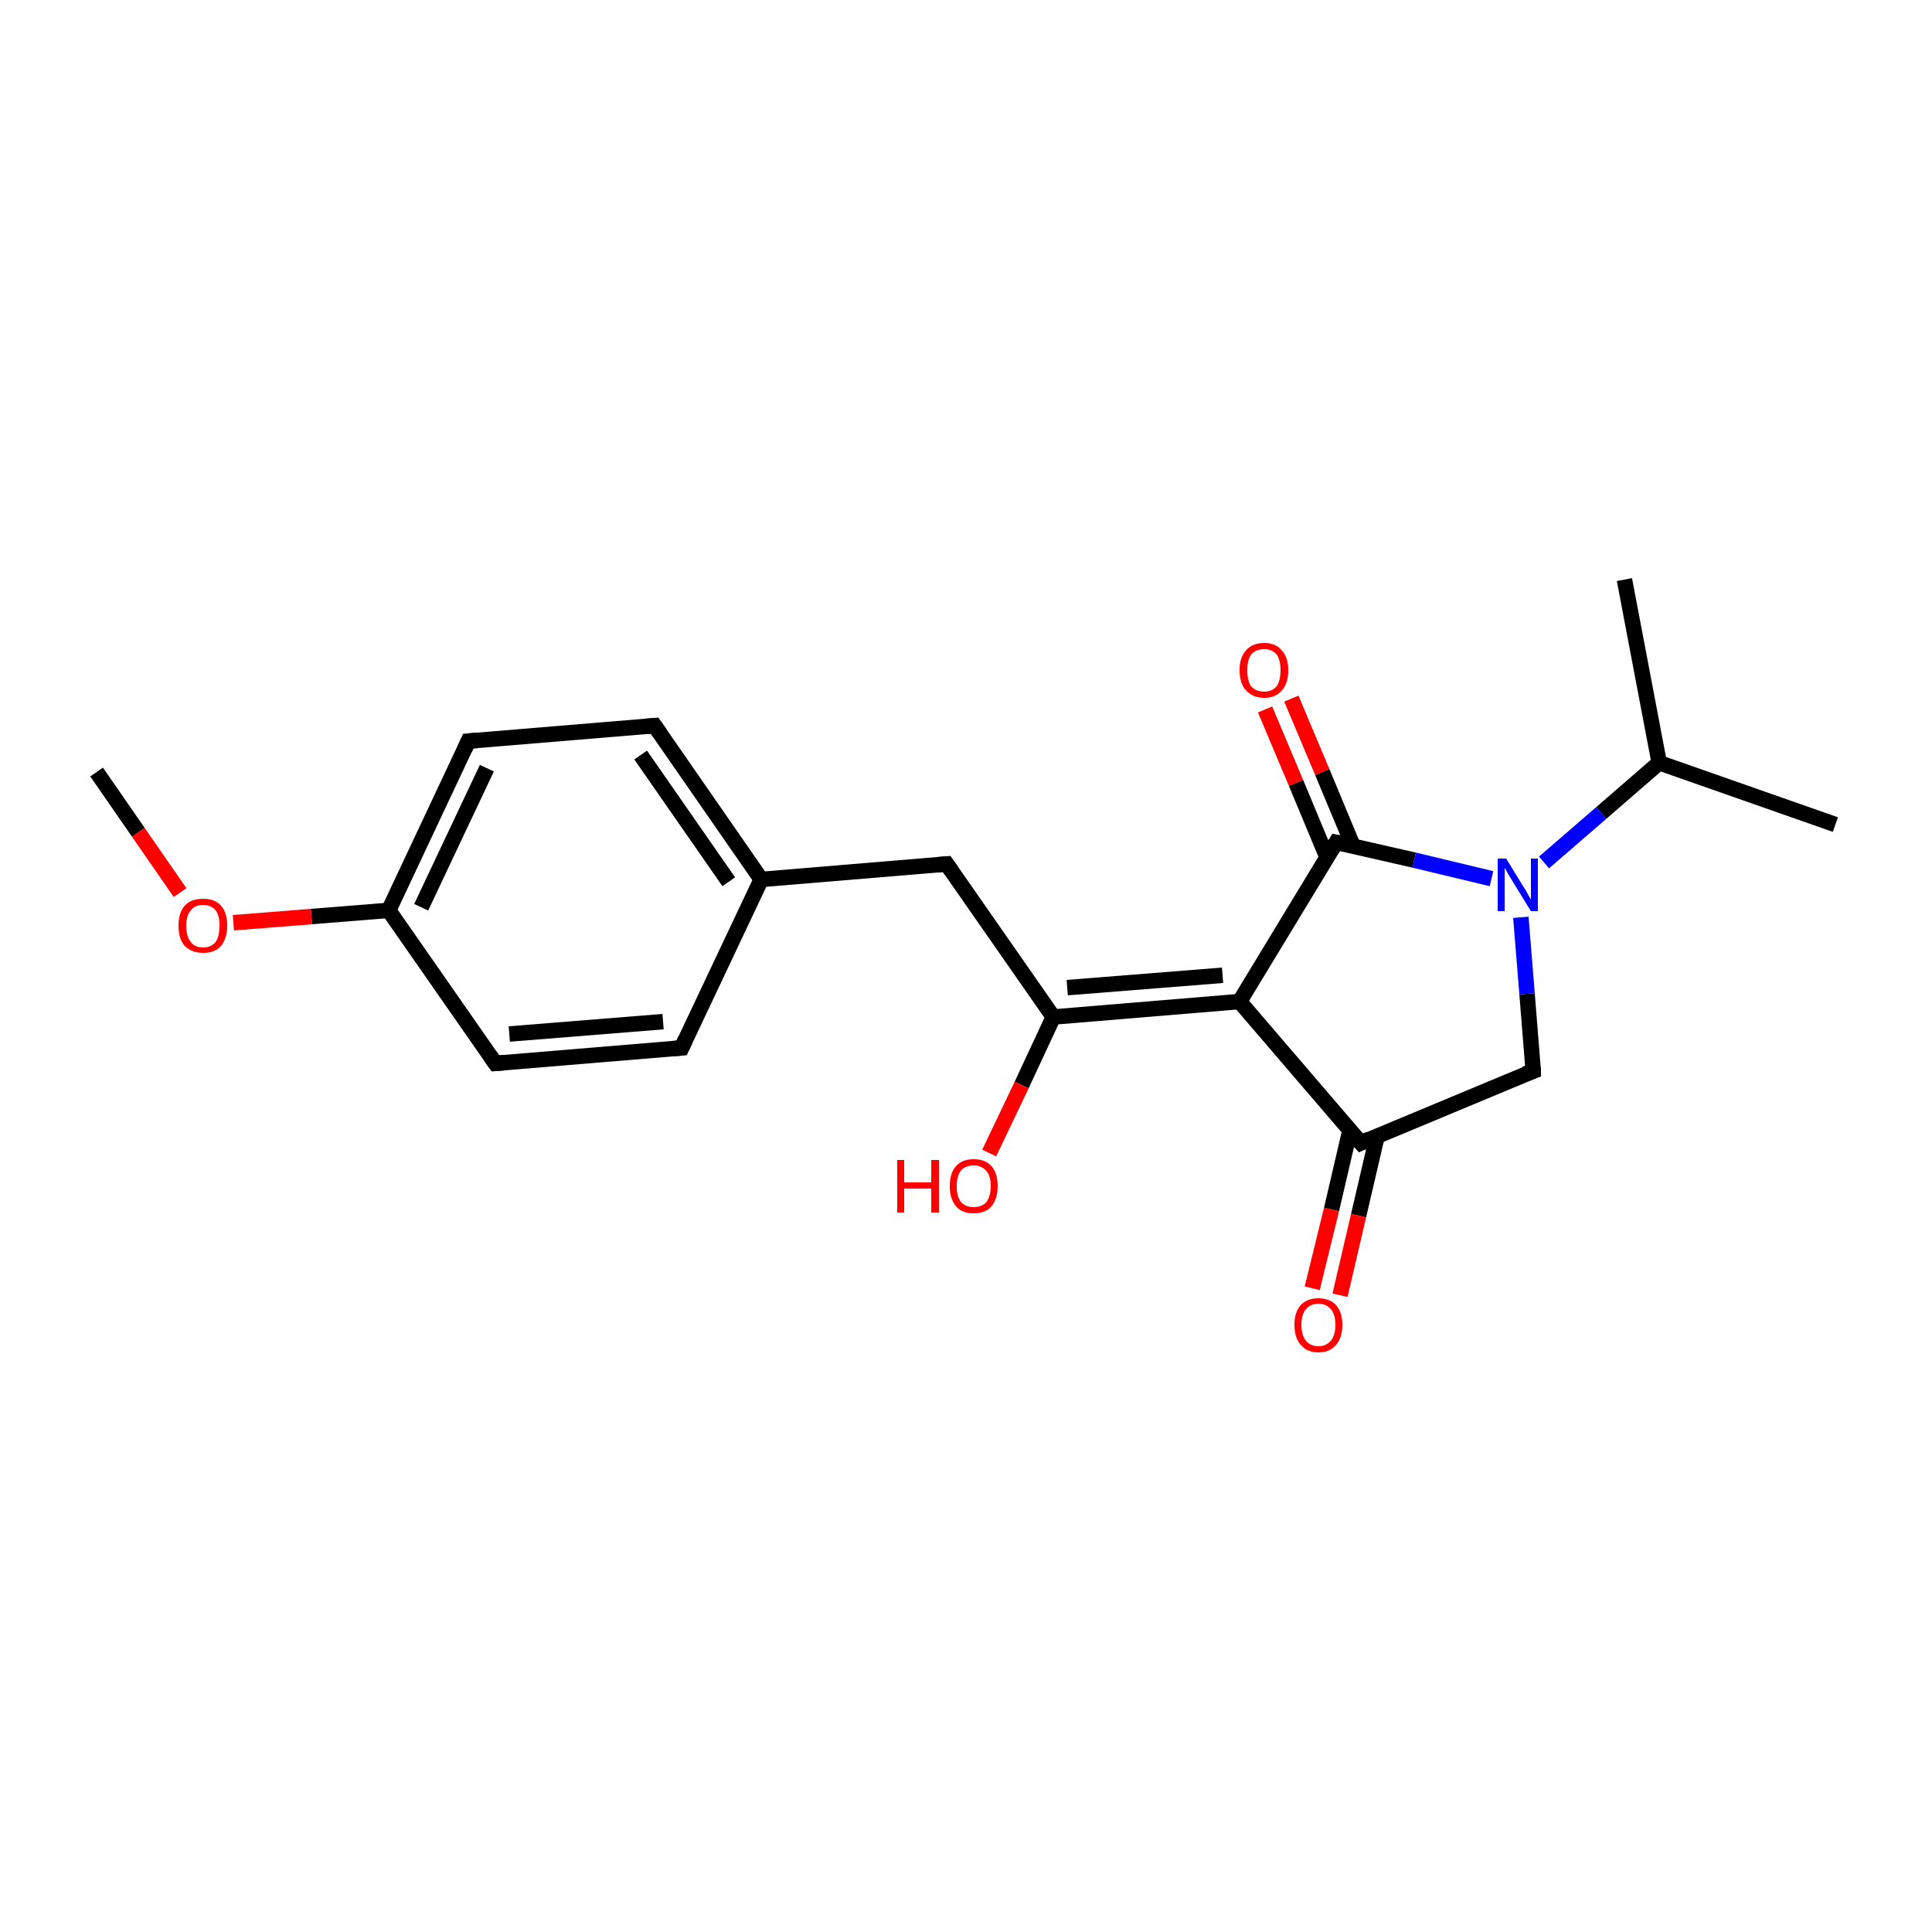 <?xml version='1.0' encoding='iso-8859-1'?>
<svg version='1.1' baseProfile='full'
              xmlns='http://www.w3.org/2000/svg'
                      xmlns:rdkit='http://www.rdkit.org/xml'
                      xmlns:xlink='http://www.w3.org/1999/xlink'
                  xml:space='preserve'
width='250px' height='250px' viewBox='0 0 250 250'>
<!-- END OF HEADER -->
<rect style='opacity:1.0;fill:#FFFFFF;stroke:none' width='250.0' height='250.0' x='0.0' y='0.0'> </rect>
<path class='bond-0 atom-0 atom-9' d='M 237.5,106.7 L 214.7,98.7' style='fill:none;fill-rule:evenodd;stroke:#000000;stroke-width:2.0px;stroke-linecap:butt;stroke-linejoin:miter;stroke-opacity:1' />
<path class='bond-1 atom-1 atom-9' d='M 210.2,75.0 L 214.7,98.7' style='fill:none;fill-rule:evenodd;stroke:#000000;stroke-width:2.0px;stroke-linecap:butt;stroke-linejoin:miter;stroke-opacity:1' />
<path class='bond-2 atom-2 atom-20' d='M 12.5,99.9 L 17.9,107.7' style='fill:none;fill-rule:evenodd;stroke:#000000;stroke-width:2.0px;stroke-linecap:butt;stroke-linejoin:miter;stroke-opacity:1' />
<path class='bond-2 atom-2 atom-20' d='M 17.9,107.7 L 23.3,115.5' style='fill:none;fill-rule:evenodd;stroke:#FF0000;stroke-width:2.0px;stroke-linecap:butt;stroke-linejoin:miter;stroke-opacity:1' />
<path class='bond-3 atom-3 atom-5' d='M 88.2,135.6 L 64.1,137.6' style='fill:none;fill-rule:evenodd;stroke:#000000;stroke-width:2.0px;stroke-linecap:butt;stroke-linejoin:miter;stroke-opacity:1' />
<path class='bond-3 atom-3 atom-5' d='M 85.8,132.2 L 65.9,133.8' style='fill:none;fill-rule:evenodd;stroke:#000000;stroke-width:2.0px;stroke-linecap:butt;stroke-linejoin:miter;stroke-opacity:1' />
<path class='bond-4 atom-3 atom-10' d='M 88.2,135.6 L 98.5,113.8' style='fill:none;fill-rule:evenodd;stroke:#000000;stroke-width:2.0px;stroke-linecap:butt;stroke-linejoin:miter;stroke-opacity:1' />
<path class='bond-5 atom-4 atom-6' d='M 84.7,93.9 L 60.6,95.9' style='fill:none;fill-rule:evenodd;stroke:#000000;stroke-width:2.0px;stroke-linecap:butt;stroke-linejoin:miter;stroke-opacity:1' />
<path class='bond-6 atom-4 atom-10' d='M 84.7,93.9 L 98.5,113.8' style='fill:none;fill-rule:evenodd;stroke:#000000;stroke-width:2.0px;stroke-linecap:butt;stroke-linejoin:miter;stroke-opacity:1' />
<path class='bond-6 atom-4 atom-10' d='M 82.9,97.7 L 94.3,114.1' style='fill:none;fill-rule:evenodd;stroke:#000000;stroke-width:2.0px;stroke-linecap:butt;stroke-linejoin:miter;stroke-opacity:1' />
<path class='bond-7 atom-5 atom-11' d='M 64.1,137.6 L 50.3,117.8' style='fill:none;fill-rule:evenodd;stroke:#000000;stroke-width:2.0px;stroke-linecap:butt;stroke-linejoin:miter;stroke-opacity:1' />
<path class='bond-8 atom-6 atom-11' d='M 60.6,95.9 L 50.3,117.8' style='fill:none;fill-rule:evenodd;stroke:#000000;stroke-width:2.0px;stroke-linecap:butt;stroke-linejoin:miter;stroke-opacity:1' />
<path class='bond-8 atom-6 atom-11' d='M 63.0,99.4 L 54.5,117.4' style='fill:none;fill-rule:evenodd;stroke:#000000;stroke-width:2.0px;stroke-linecap:butt;stroke-linejoin:miter;stroke-opacity:1' />
<path class='bond-9 atom-7 atom-10' d='M 122.5,111.8 L 98.5,113.8' style='fill:none;fill-rule:evenodd;stroke:#000000;stroke-width:2.0px;stroke-linecap:butt;stroke-linejoin:miter;stroke-opacity:1' />
<path class='bond-10 atom-7 atom-12' d='M 122.5,111.8 L 136.3,131.6' style='fill:none;fill-rule:evenodd;stroke:#000000;stroke-width:2.0px;stroke-linecap:butt;stroke-linejoin:miter;stroke-opacity:1' />
<path class='bond-11 atom-8 atom-13' d='M 198.4,138.6 L 176.1,147.9' style='fill:none;fill-rule:evenodd;stroke:#000000;stroke-width:2.0px;stroke-linecap:butt;stroke-linejoin:miter;stroke-opacity:1' />
<path class='bond-12 atom-8 atom-16' d='M 198.4,138.6 L 197.6,128.6' style='fill:none;fill-rule:evenodd;stroke:#000000;stroke-width:2.0px;stroke-linecap:butt;stroke-linejoin:miter;stroke-opacity:1' />
<path class='bond-12 atom-8 atom-16' d='M 197.6,128.6 L 196.8,118.7' style='fill:none;fill-rule:evenodd;stroke:#0000FF;stroke-width:2.0px;stroke-linecap:butt;stroke-linejoin:miter;stroke-opacity:1' />
<path class='bond-13 atom-9 atom-16' d='M 214.7,98.7 L 207.2,105.2' style='fill:none;fill-rule:evenodd;stroke:#000000;stroke-width:2.0px;stroke-linecap:butt;stroke-linejoin:miter;stroke-opacity:1' />
<path class='bond-13 atom-9 atom-16' d='M 207.2,105.2 L 199.8,111.6' style='fill:none;fill-rule:evenodd;stroke:#0000FF;stroke-width:2.0px;stroke-linecap:butt;stroke-linejoin:miter;stroke-opacity:1' />
<path class='bond-14 atom-11 atom-20' d='M 50.3,117.8 L 40.3,118.6' style='fill:none;fill-rule:evenodd;stroke:#000000;stroke-width:2.0px;stroke-linecap:butt;stroke-linejoin:miter;stroke-opacity:1' />
<path class='bond-14 atom-11 atom-20' d='M 40.3,118.6 L 30.2,119.4' style='fill:none;fill-rule:evenodd;stroke:#FF0000;stroke-width:2.0px;stroke-linecap:butt;stroke-linejoin:miter;stroke-opacity:1' />
<path class='bond-15 atom-12 atom-14' d='M 136.3,131.6 L 160.4,129.6' style='fill:none;fill-rule:evenodd;stroke:#000000;stroke-width:2.0px;stroke-linecap:butt;stroke-linejoin:miter;stroke-opacity:1' />
<path class='bond-15 atom-12 atom-14' d='M 138.1,127.8 L 158.2,126.2' style='fill:none;fill-rule:evenodd;stroke:#000000;stroke-width:2.0px;stroke-linecap:butt;stroke-linejoin:miter;stroke-opacity:1' />
<path class='bond-16 atom-12 atom-17' d='M 136.3,131.6 L 132.2,140.4' style='fill:none;fill-rule:evenodd;stroke:#000000;stroke-width:2.0px;stroke-linecap:butt;stroke-linejoin:miter;stroke-opacity:1' />
<path class='bond-16 atom-12 atom-17' d='M 132.2,140.4 L 128.0,149.2' style='fill:none;fill-rule:evenodd;stroke:#FF0000;stroke-width:2.0px;stroke-linecap:butt;stroke-linejoin:miter;stroke-opacity:1' />
<path class='bond-17 atom-13 atom-14' d='M 176.1,147.9 L 160.4,129.6' style='fill:none;fill-rule:evenodd;stroke:#000000;stroke-width:2.0px;stroke-linecap:butt;stroke-linejoin:miter;stroke-opacity:1' />
<path class='bond-18 atom-13 atom-18' d='M 174.7,146.2 L 172.3,156.5' style='fill:none;fill-rule:evenodd;stroke:#000000;stroke-width:2.0px;stroke-linecap:butt;stroke-linejoin:miter;stroke-opacity:1' />
<path class='bond-18 atom-13 atom-18' d='M 172.3,156.5 L 169.8,166.7' style='fill:none;fill-rule:evenodd;stroke:#FF0000;stroke-width:2.0px;stroke-linecap:butt;stroke-linejoin:miter;stroke-opacity:1' />
<path class='bond-18 atom-13 atom-18' d='M 178.2,147.0 L 175.8,157.3' style='fill:none;fill-rule:evenodd;stroke:#000000;stroke-width:2.0px;stroke-linecap:butt;stroke-linejoin:miter;stroke-opacity:1' />
<path class='bond-18 atom-13 atom-18' d='M 175.8,157.3 L 173.4,167.6' style='fill:none;fill-rule:evenodd;stroke:#FF0000;stroke-width:2.0px;stroke-linecap:butt;stroke-linejoin:miter;stroke-opacity:1' />
<path class='bond-19 atom-14 atom-15' d='M 160.4,129.6 L 172.9,109.0' style='fill:none;fill-rule:evenodd;stroke:#000000;stroke-width:2.0px;stroke-linecap:butt;stroke-linejoin:miter;stroke-opacity:1' />
<path class='bond-20 atom-15 atom-16' d='M 172.9,109.0 L 183.0,111.3' style='fill:none;fill-rule:evenodd;stroke:#000000;stroke-width:2.0px;stroke-linecap:butt;stroke-linejoin:miter;stroke-opacity:1' />
<path class='bond-20 atom-15 atom-16' d='M 183.0,111.3 L 193.0,113.7' style='fill:none;fill-rule:evenodd;stroke:#0000FF;stroke-width:2.0px;stroke-linecap:butt;stroke-linejoin:miter;stroke-opacity:1' />
<path class='bond-21 atom-15 atom-19' d='M 175.1,109.5 L 171.1,99.9' style='fill:none;fill-rule:evenodd;stroke:#000000;stroke-width:2.0px;stroke-linecap:butt;stroke-linejoin:miter;stroke-opacity:1' />
<path class='bond-21 atom-15 atom-19' d='M 171.1,99.9 L 167.1,90.4' style='fill:none;fill-rule:evenodd;stroke:#FF0000;stroke-width:2.0px;stroke-linecap:butt;stroke-linejoin:miter;stroke-opacity:1' />
<path class='bond-21 atom-15 atom-19' d='M 171.7,110.9 L 167.7,101.3' style='fill:none;fill-rule:evenodd;stroke:#000000;stroke-width:2.0px;stroke-linecap:butt;stroke-linejoin:miter;stroke-opacity:1' />
<path class='bond-21 atom-15 atom-19' d='M 167.7,101.3 L 163.7,91.8' style='fill:none;fill-rule:evenodd;stroke:#FF0000;stroke-width:2.0px;stroke-linecap:butt;stroke-linejoin:miter;stroke-opacity:1' />
<path d='M 87.0,135.7 L 88.2,135.6 L 88.7,134.5' style='fill:none;stroke:#000000;stroke-width:2.0px;stroke-linecap:butt;stroke-linejoin:miter;stroke-opacity:1;' />
<path d='M 83.5,94.0 L 84.7,93.9 L 85.4,94.9' style='fill:none;stroke:#000000;stroke-width:2.0px;stroke-linecap:butt;stroke-linejoin:miter;stroke-opacity:1;' />
<path d='M 65.3,137.5 L 64.1,137.6 L 63.4,136.6' style='fill:none;stroke:#000000;stroke-width:2.0px;stroke-linecap:butt;stroke-linejoin:miter;stroke-opacity:1;' />
<path d='M 61.8,95.8 L 60.6,95.9 L 60.1,97.0' style='fill:none;stroke:#000000;stroke-width:2.0px;stroke-linecap:butt;stroke-linejoin:miter;stroke-opacity:1;' />
<path d='M 121.3,111.9 L 122.5,111.8 L 123.2,112.8' style='fill:none;stroke:#000000;stroke-width:2.0px;stroke-linecap:butt;stroke-linejoin:miter;stroke-opacity:1;' />
<path d='M 197.3,139.0 L 198.4,138.6 L 198.4,138.1' style='fill:none;stroke:#000000;stroke-width:2.0px;stroke-linecap:butt;stroke-linejoin:miter;stroke-opacity:1;' />
<path d='M 177.2,147.4 L 176.1,147.9 L 175.3,147.0' style='fill:none;stroke:#000000;stroke-width:2.0px;stroke-linecap:butt;stroke-linejoin:miter;stroke-opacity:1;' />
<path d='M 172.3,110.0 L 172.9,109.0 L 173.4,109.1' style='fill:none;stroke:#000000;stroke-width:2.0px;stroke-linecap:butt;stroke-linejoin:miter;stroke-opacity:1;' />
<path class='atom-16' d='M 194.9 111.1
L 197.1 114.7
Q 197.4 115.1, 197.7 115.7
Q 198.1 116.4, 198.1 116.4
L 198.1 111.1
L 199.0 111.1
L 199.0 117.9
L 198.1 117.9
L 195.7 114.0
Q 195.4 113.5, 195.1 113.0
Q 194.8 112.4, 194.7 112.3
L 194.7 117.9
L 193.8 117.9
L 193.8 111.1
L 194.9 111.1
' fill='#0000FF'/>
<path class='atom-17' d='M 116.1 150.1
L 117.0 150.1
L 117.0 153.0
L 120.5 153.0
L 120.5 150.1
L 121.5 150.1
L 121.5 156.9
L 120.5 156.9
L 120.5 153.8
L 117.0 153.8
L 117.0 156.9
L 116.1 156.9
L 116.1 150.1
' fill='#FF0000'/>
<path class='atom-17' d='M 122.9 153.5
Q 122.9 151.8, 123.7 150.9
Q 124.5 150.0, 126.0 150.0
Q 127.5 150.0, 128.3 150.9
Q 129.1 151.8, 129.1 153.5
Q 129.1 155.1, 128.3 156.1
Q 127.5 157.0, 126.0 157.0
Q 124.5 157.0, 123.7 156.1
Q 122.9 155.1, 122.9 153.5
M 126.0 156.2
Q 127.0 156.2, 127.6 155.6
Q 128.2 154.8, 128.2 153.5
Q 128.2 152.1, 127.6 151.5
Q 127.0 150.8, 126.0 150.8
Q 125.0 150.8, 124.4 151.4
Q 123.8 152.1, 123.8 153.5
Q 123.8 154.9, 124.4 155.6
Q 125.0 156.2, 126.0 156.2
' fill='#FF0000'/>
<path class='atom-18' d='M 167.5 171.4
Q 167.5 169.8, 168.3 168.9
Q 169.1 168.0, 170.6 168.0
Q 172.1 168.0, 172.9 168.9
Q 173.7 169.8, 173.7 171.4
Q 173.7 173.1, 172.9 174.0
Q 172.1 175.0, 170.6 175.0
Q 169.1 175.0, 168.3 174.0
Q 167.5 173.1, 167.5 171.4
M 170.6 174.2
Q 171.6 174.2, 172.2 173.5
Q 172.8 172.8, 172.8 171.4
Q 172.8 170.1, 172.2 169.4
Q 171.6 168.7, 170.6 168.7
Q 169.6 168.7, 169.0 169.4
Q 168.4 170.1, 168.4 171.4
Q 168.4 172.8, 169.0 173.5
Q 169.6 174.2, 170.6 174.2
' fill='#FF0000'/>
<path class='atom-19' d='M 160.4 86.7
Q 160.4 85.1, 161.2 84.2
Q 162.0 83.2, 163.6 83.2
Q 165.1 83.2, 165.9 84.2
Q 166.7 85.1, 166.7 86.7
Q 166.7 88.4, 165.9 89.3
Q 165.1 90.3, 163.6 90.3
Q 162.1 90.3, 161.2 89.3
Q 160.4 88.4, 160.4 86.7
M 163.6 89.5
Q 164.6 89.5, 165.2 88.8
Q 165.7 88.1, 165.7 86.7
Q 165.7 85.4, 165.2 84.7
Q 164.6 84.0, 163.6 84.0
Q 162.5 84.0, 161.9 84.7
Q 161.4 85.4, 161.4 86.7
Q 161.4 88.1, 161.9 88.8
Q 162.5 89.5, 163.6 89.5
' fill='#FF0000'/>
<path class='atom-20' d='M 23.1 119.8
Q 23.1 118.1, 23.9 117.2
Q 24.7 116.3, 26.3 116.3
Q 27.8 116.3, 28.6 117.2
Q 29.4 118.1, 29.4 119.8
Q 29.4 121.4, 28.6 122.4
Q 27.8 123.3, 26.3 123.3
Q 24.8 123.3, 23.9 122.4
Q 23.1 121.5, 23.1 119.8
M 26.3 122.6
Q 27.3 122.6, 27.9 121.9
Q 28.4 121.2, 28.4 119.8
Q 28.4 118.4, 27.9 117.8
Q 27.3 117.1, 26.3 117.1
Q 25.2 117.1, 24.7 117.8
Q 24.1 118.4, 24.1 119.8
Q 24.1 121.2, 24.7 121.9
Q 25.2 122.6, 26.3 122.6
' fill='#FF0000'/>
</svg>
